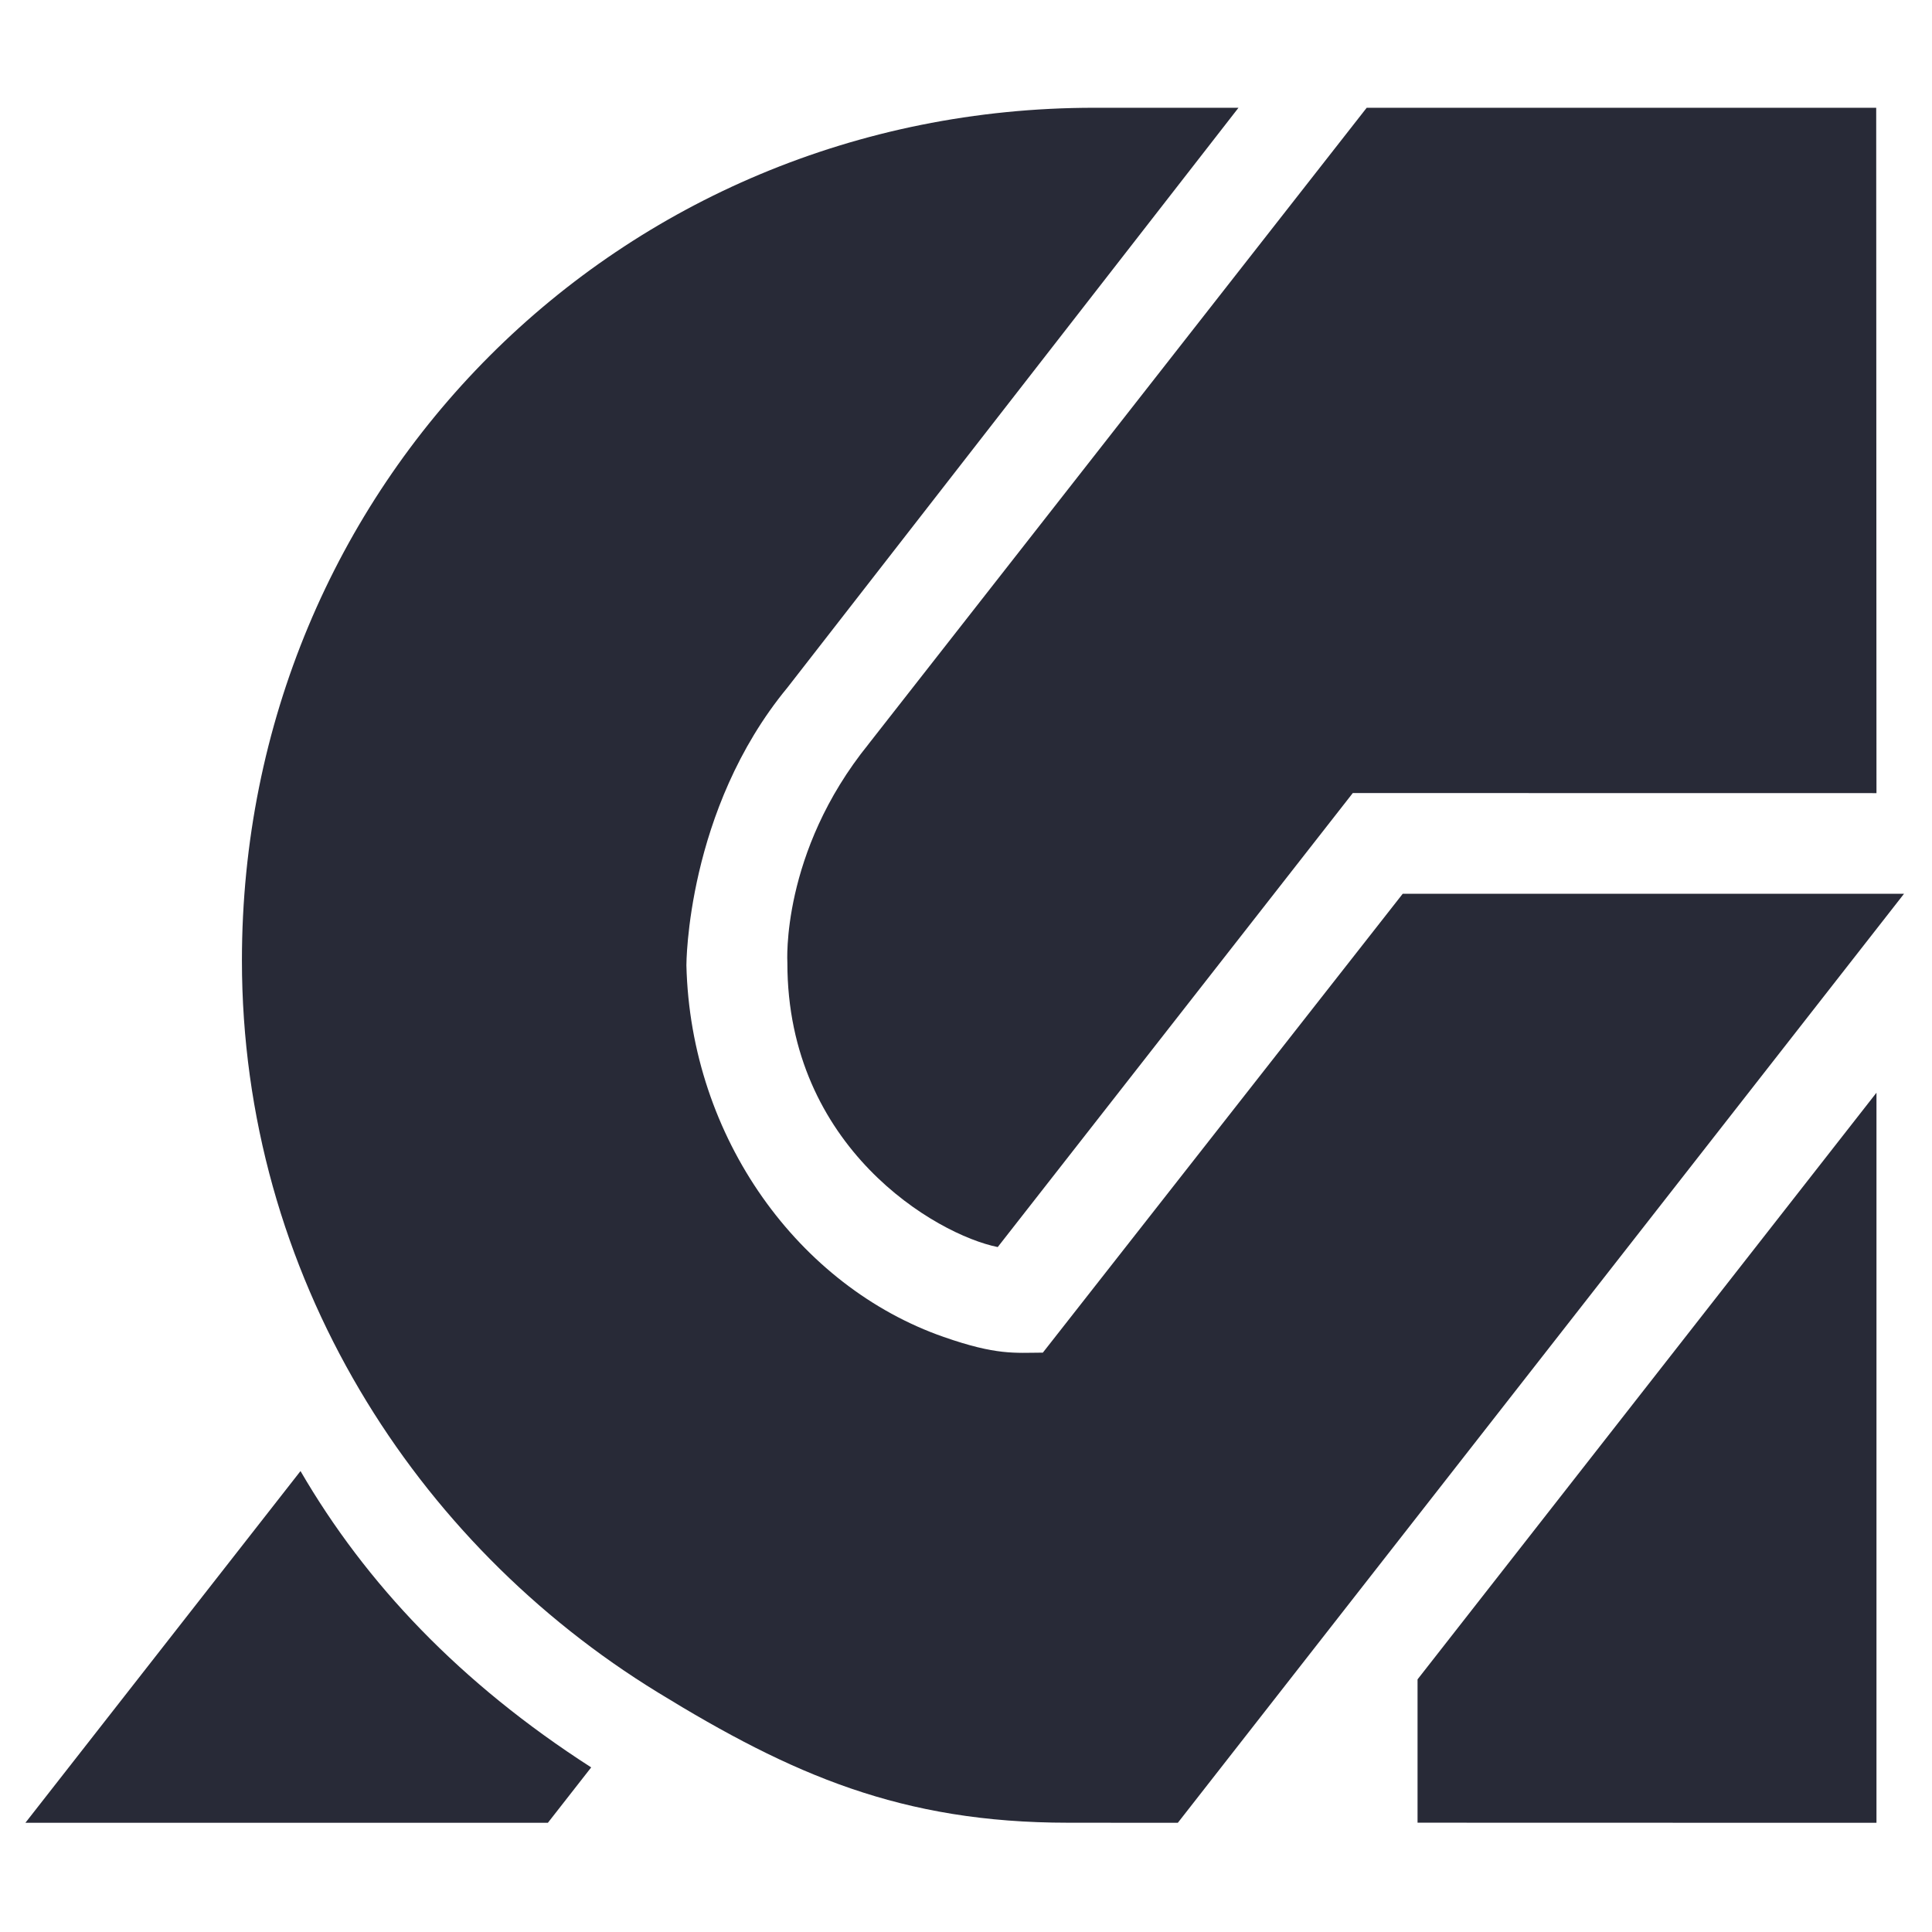 <?xml version="1.0" encoding="UTF-8"?>
<svg id="Calque_1" data-name="Calque 1" xmlns="http://www.w3.org/2000/svg" version="1.1" viewBox="0 0 500 500">
  <defs>
    <style>
      .cls-1 {
        fill: #282a37;
        stroke-width: 0px;
      }
    </style>
  </defs>
  <g>
    <path class="cls-1" d="M141.78,471.74H6.57s71.2-91.03,71.2-91.03c16.89,29.07,41.29,54.88,75.23,76.69l-11.22,14.35Z"/>
    <path class="cls-1" d="M224.81,192.52L353.7,27.89h131.86s.07,177.37.07,177.37l-135.53-.02-91.89,117.5c-15.98-3.23-54.47-25.73-54.44-73.58,0,0-1.76-28.48,21.04-56.63Z"/>
    <polygon class="cls-1" points="485.63 282.79 485.63 471.74 366.86 471.71 366.86 434.62 485.63 282.79"/>
  </g>
  <path class="cls-1" d="M363.02,231.31l-93.13,118.75c-7.34.04-11.96.72-25.67-4.06-37.38-13.04-65.51-51.35-66.58-96.19,0,0-.05-40.14,26.15-71.87L320.52,27.89h-37.34c-123.07,0-220.57,97.61-220.57,220.68,0,40.47,11.15,78.45,30.49,111.18,18.84,31.9,45.5,58.85,77.2,78.28,34.64,21.26,62.98,33.69,106.11,33.69l28.41.02,35.58-45.52,152.36-194.91h-129.75Z"/>
</svg>